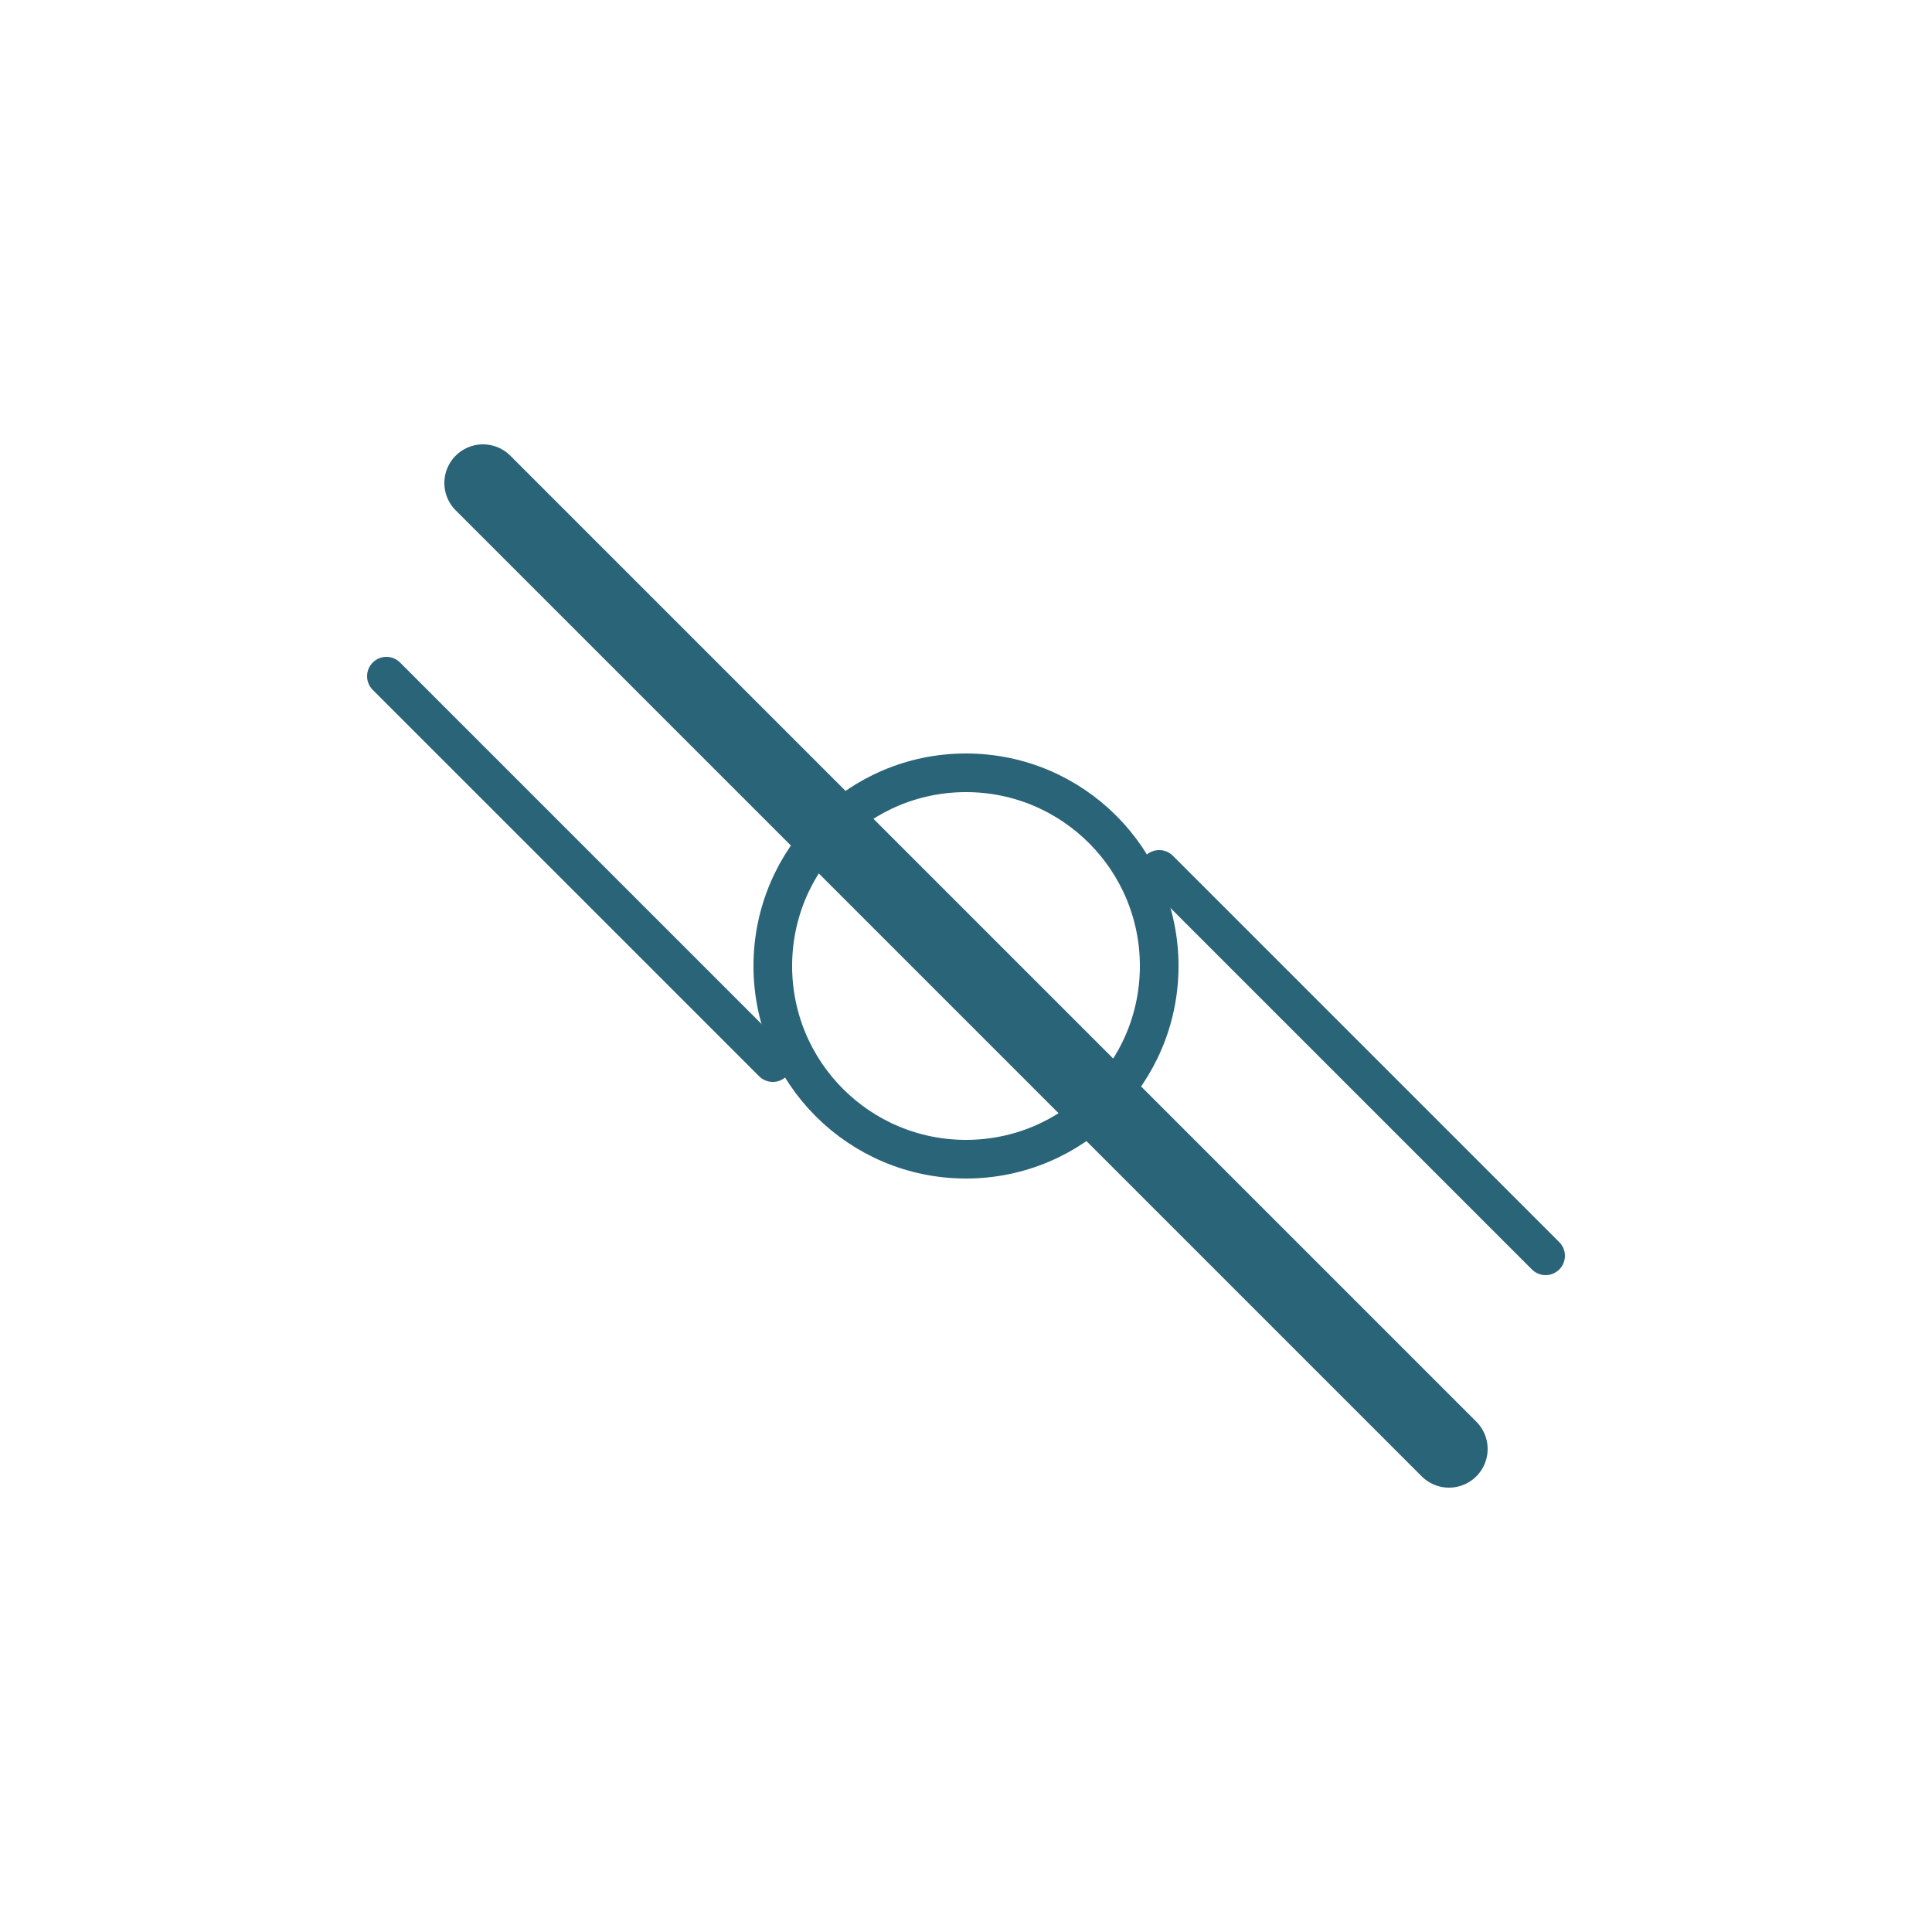<svg xmlns="http://www.w3.org/2000/svg" viewBox="0 0 100 100">
  <!-- Fond transparent -->
  <rect width="100" height="100" fill="none"/>
  
  <!-- Ligne oblique principale, centrée et adaptée au format carré -->
  <line x1="25" y1="25" x2="75" y2="75" stroke="#2A6478" stroke-width="4" stroke-linecap="round"/>
  
  <!-- Petites lignes obliques (communauté) ajustées pour l'équilibre -->
  <line x1="20" y1="35" x2="40" y2="55" stroke="#2A6478" stroke-width="2" stroke-linecap="round"/>
  <line x1="60" y1="45" x2="80" y2="65" stroke="#2A6478" stroke-width="2" stroke-linecap="round"/>
  
  <!-- Cercle symbolisant la convivialité/le partage à l'intersection -->
  <circle cx="50" cy="50" r="10" fill="none" stroke="#2A6478" stroke-width="2"/>
</svg>
